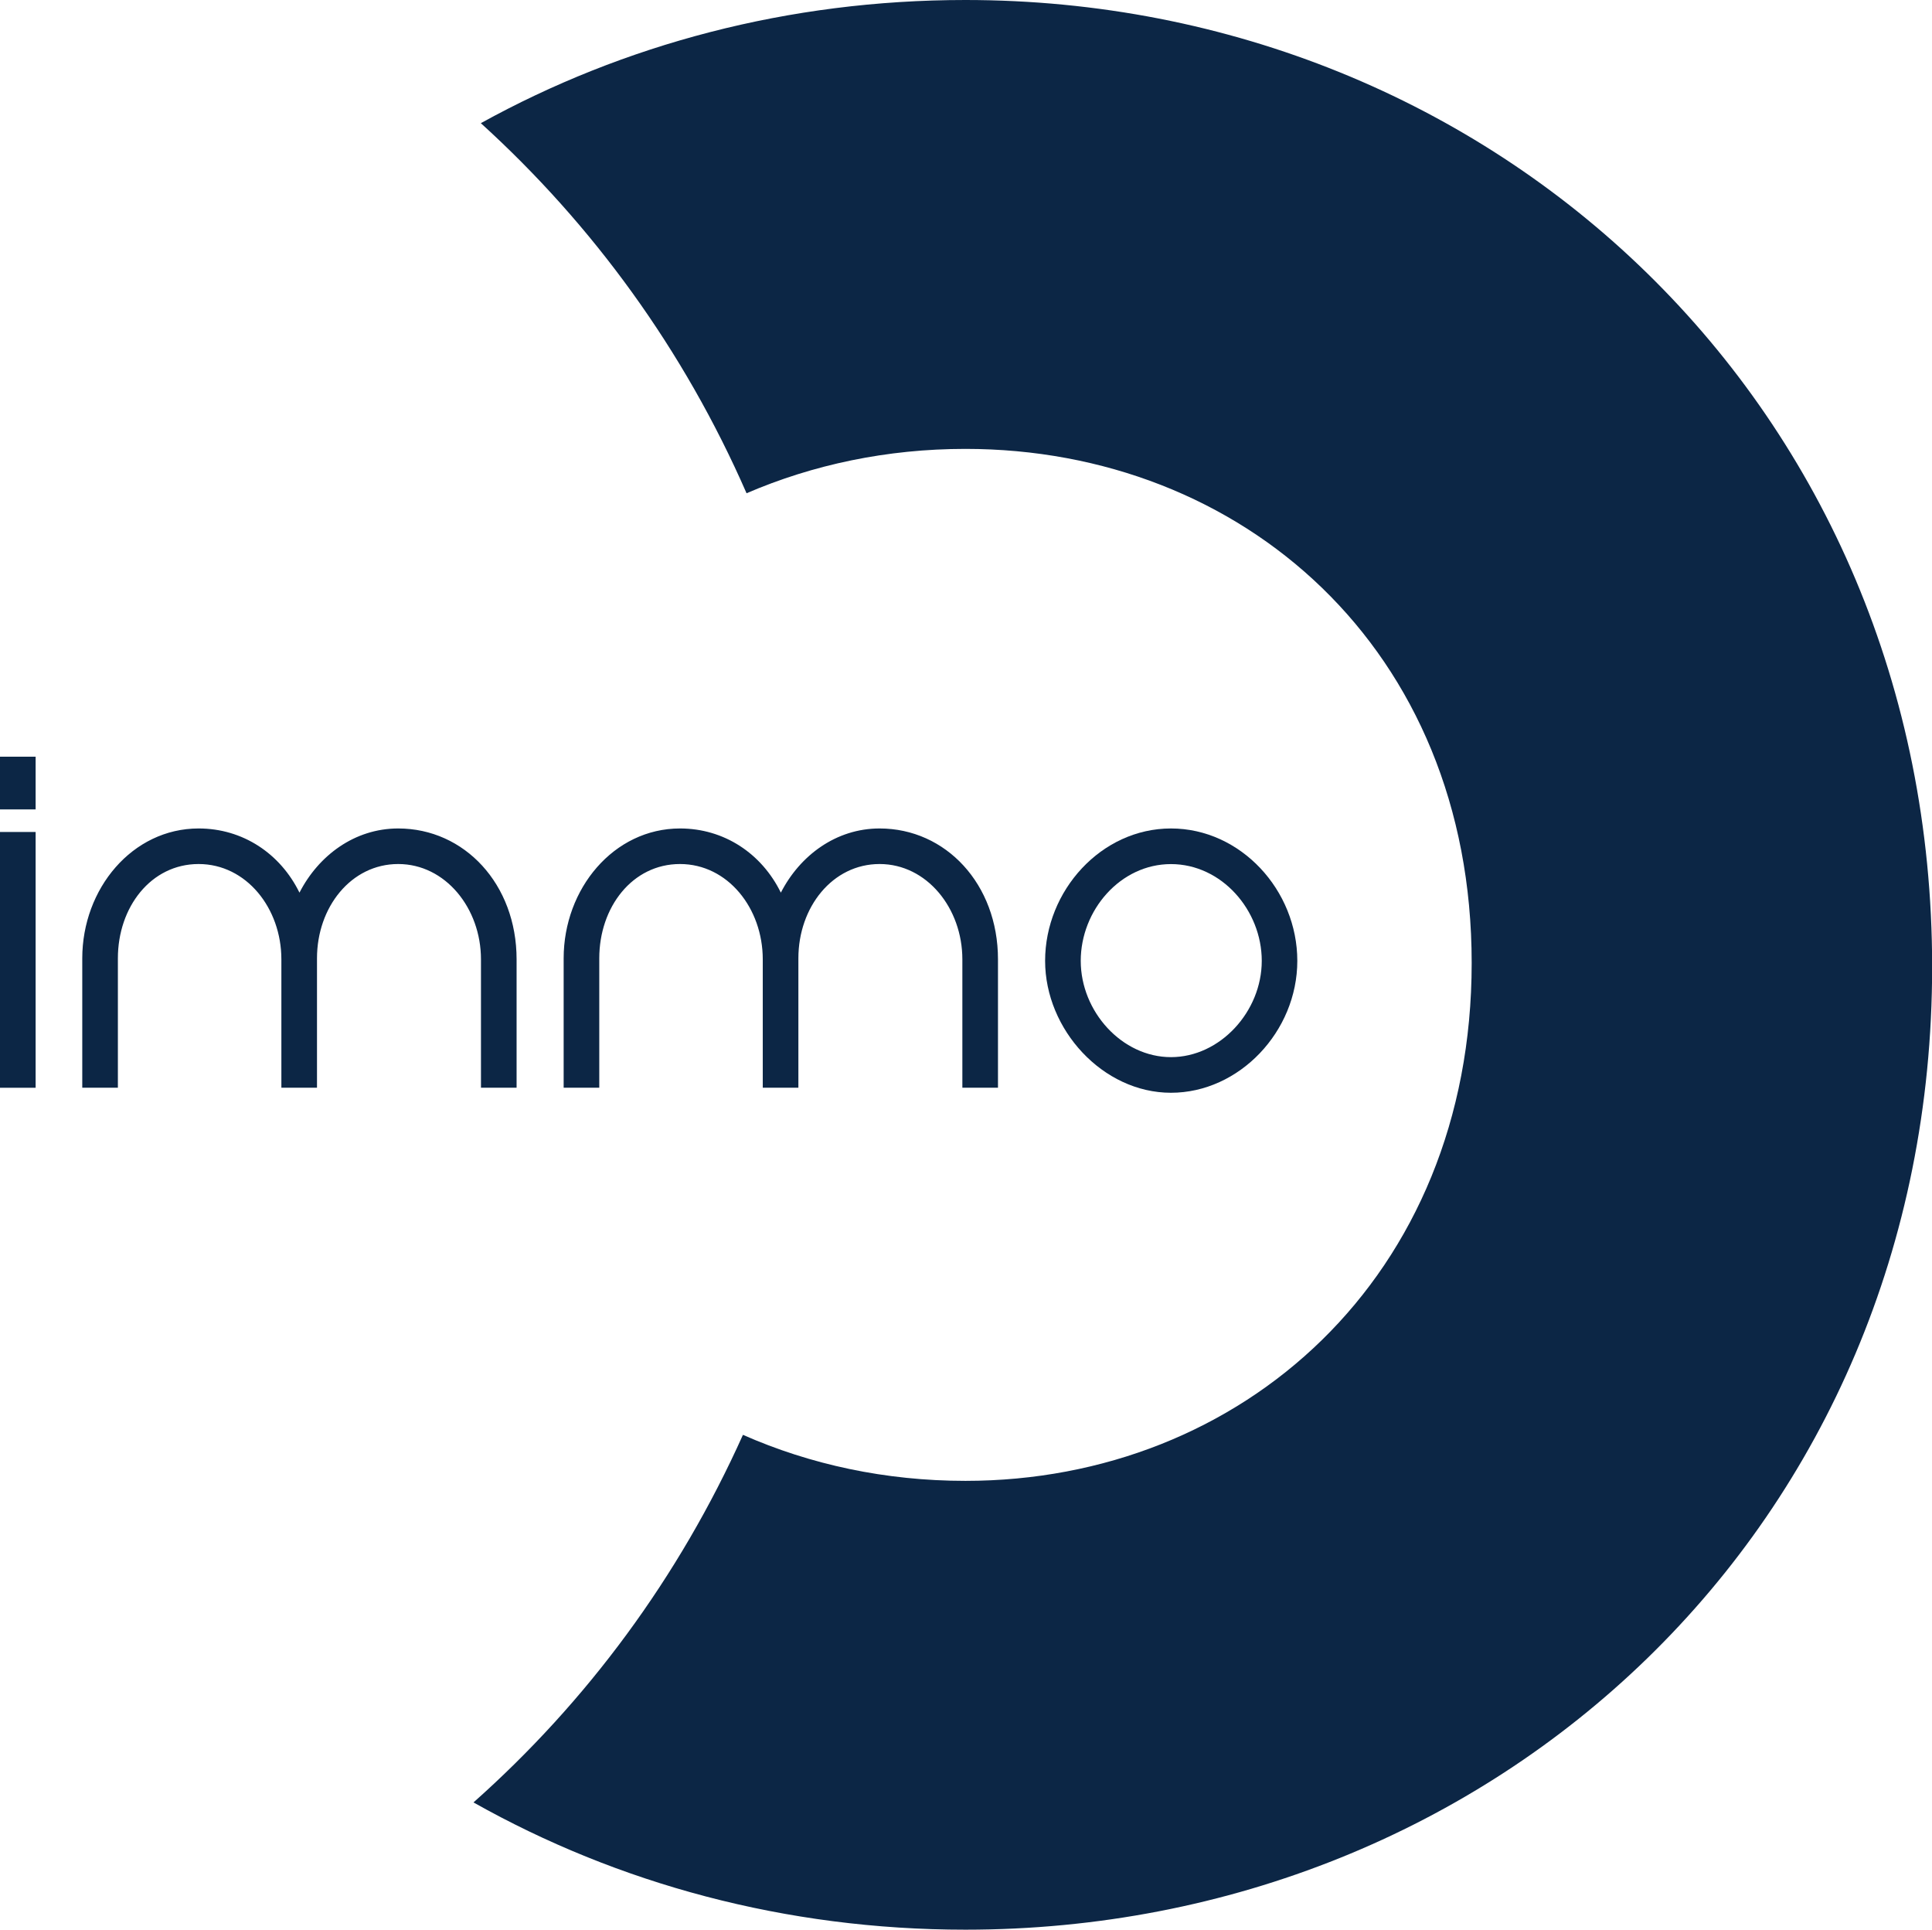 <?xml version="1.0" encoding="UTF-8"?>
<svg id="Ebene_2" data-name="Ebene 2" xmlns="http://www.w3.org/2000/svg" viewBox="0 0 278.77 278.4">
  <defs>
    <style>
      .cls-1 {
        fill: #0c2645;
        stroke-width: 0px;
      }
    </style>
  </defs>
  <g id="Ebene_1-2" data-name="Ebene 1">
    <path class="cls-1" d="m139.3,0c-25.52,0-49.34,6.41-69.92,17.77,16.16,14.67,29.3,32.71,38.34,53.39,9.59-4.13,20.27-6.4,31.58-6.4,39.85,0,73.05,28.78,73.05,74.16s-33.21,74.72-73.05,74.72c-11.52,0-22.38-2.35-32.1-6.64-9.23,20.56-22.53,38.51-38.88,53.03,20.82,11.72,45.02,18.36,70.99,18.36,76.38,0,139.48-58.11,139.48-138.92S215.67,0,139.3,0Z"/>
    <g>
      <path class="cls-1" d="m0,116.77v-7.6h5.14v7.6H0Zm0,40.16v-36.9h5.14v36.9H0Z"/>
      <path class="cls-1" d="m11.87,156.93v-18.67c0-10.06,7.23-18.74,16.79-18.74,6.37,0,11.79,3.62,14.55,9.26,2.75-5.36,7.96-9.26,14.25-9.26,9.55,0,17.08,8.03,17.08,18.88v18.52h-5.14v-18.52c0-7.38-5.14-13.75-11.94-13.75s-11.72,6.22-11.72,13.6v18.67h-5.14v-18.52c0-7.38-5.06-13.75-11.94-13.75s-11.65,6.22-11.65,13.6v18.67h-5.14Z"/>
      <path class="cls-1" d="m81.33,156.93v-18.67c0-10.06,7.23-18.74,16.79-18.74,6.37,0,11.79,3.62,14.55,9.26,2.75-5.36,7.96-9.26,14.25-9.26,9.55,0,17.08,8.03,17.08,18.88v18.52h-5.14v-18.52c0-7.38-5.14-13.75-11.94-13.75s-11.72,6.22-11.72,13.6v18.67h-5.14v-18.52c0-7.38-5.06-13.75-11.94-13.75s-11.65,6.22-11.65,13.6v18.67h-5.14Z"/>
      <path class="cls-1" d="m150.8,138.62c0-10.13,8.1-19.1,18.16-19.1s18.23,8.9,18.23,19.1-8.39,19.03-18.23,19.03-18.16-9.12-18.16-19.03Zm31.26,0c0-7.31-5.79-13.96-13.1-13.96s-13.02,6.66-13.02,13.96,5.93,13.89,13.02,13.89,13.1-6.58,13.1-13.89Z"/>
    </g>
  </g>
</svg>